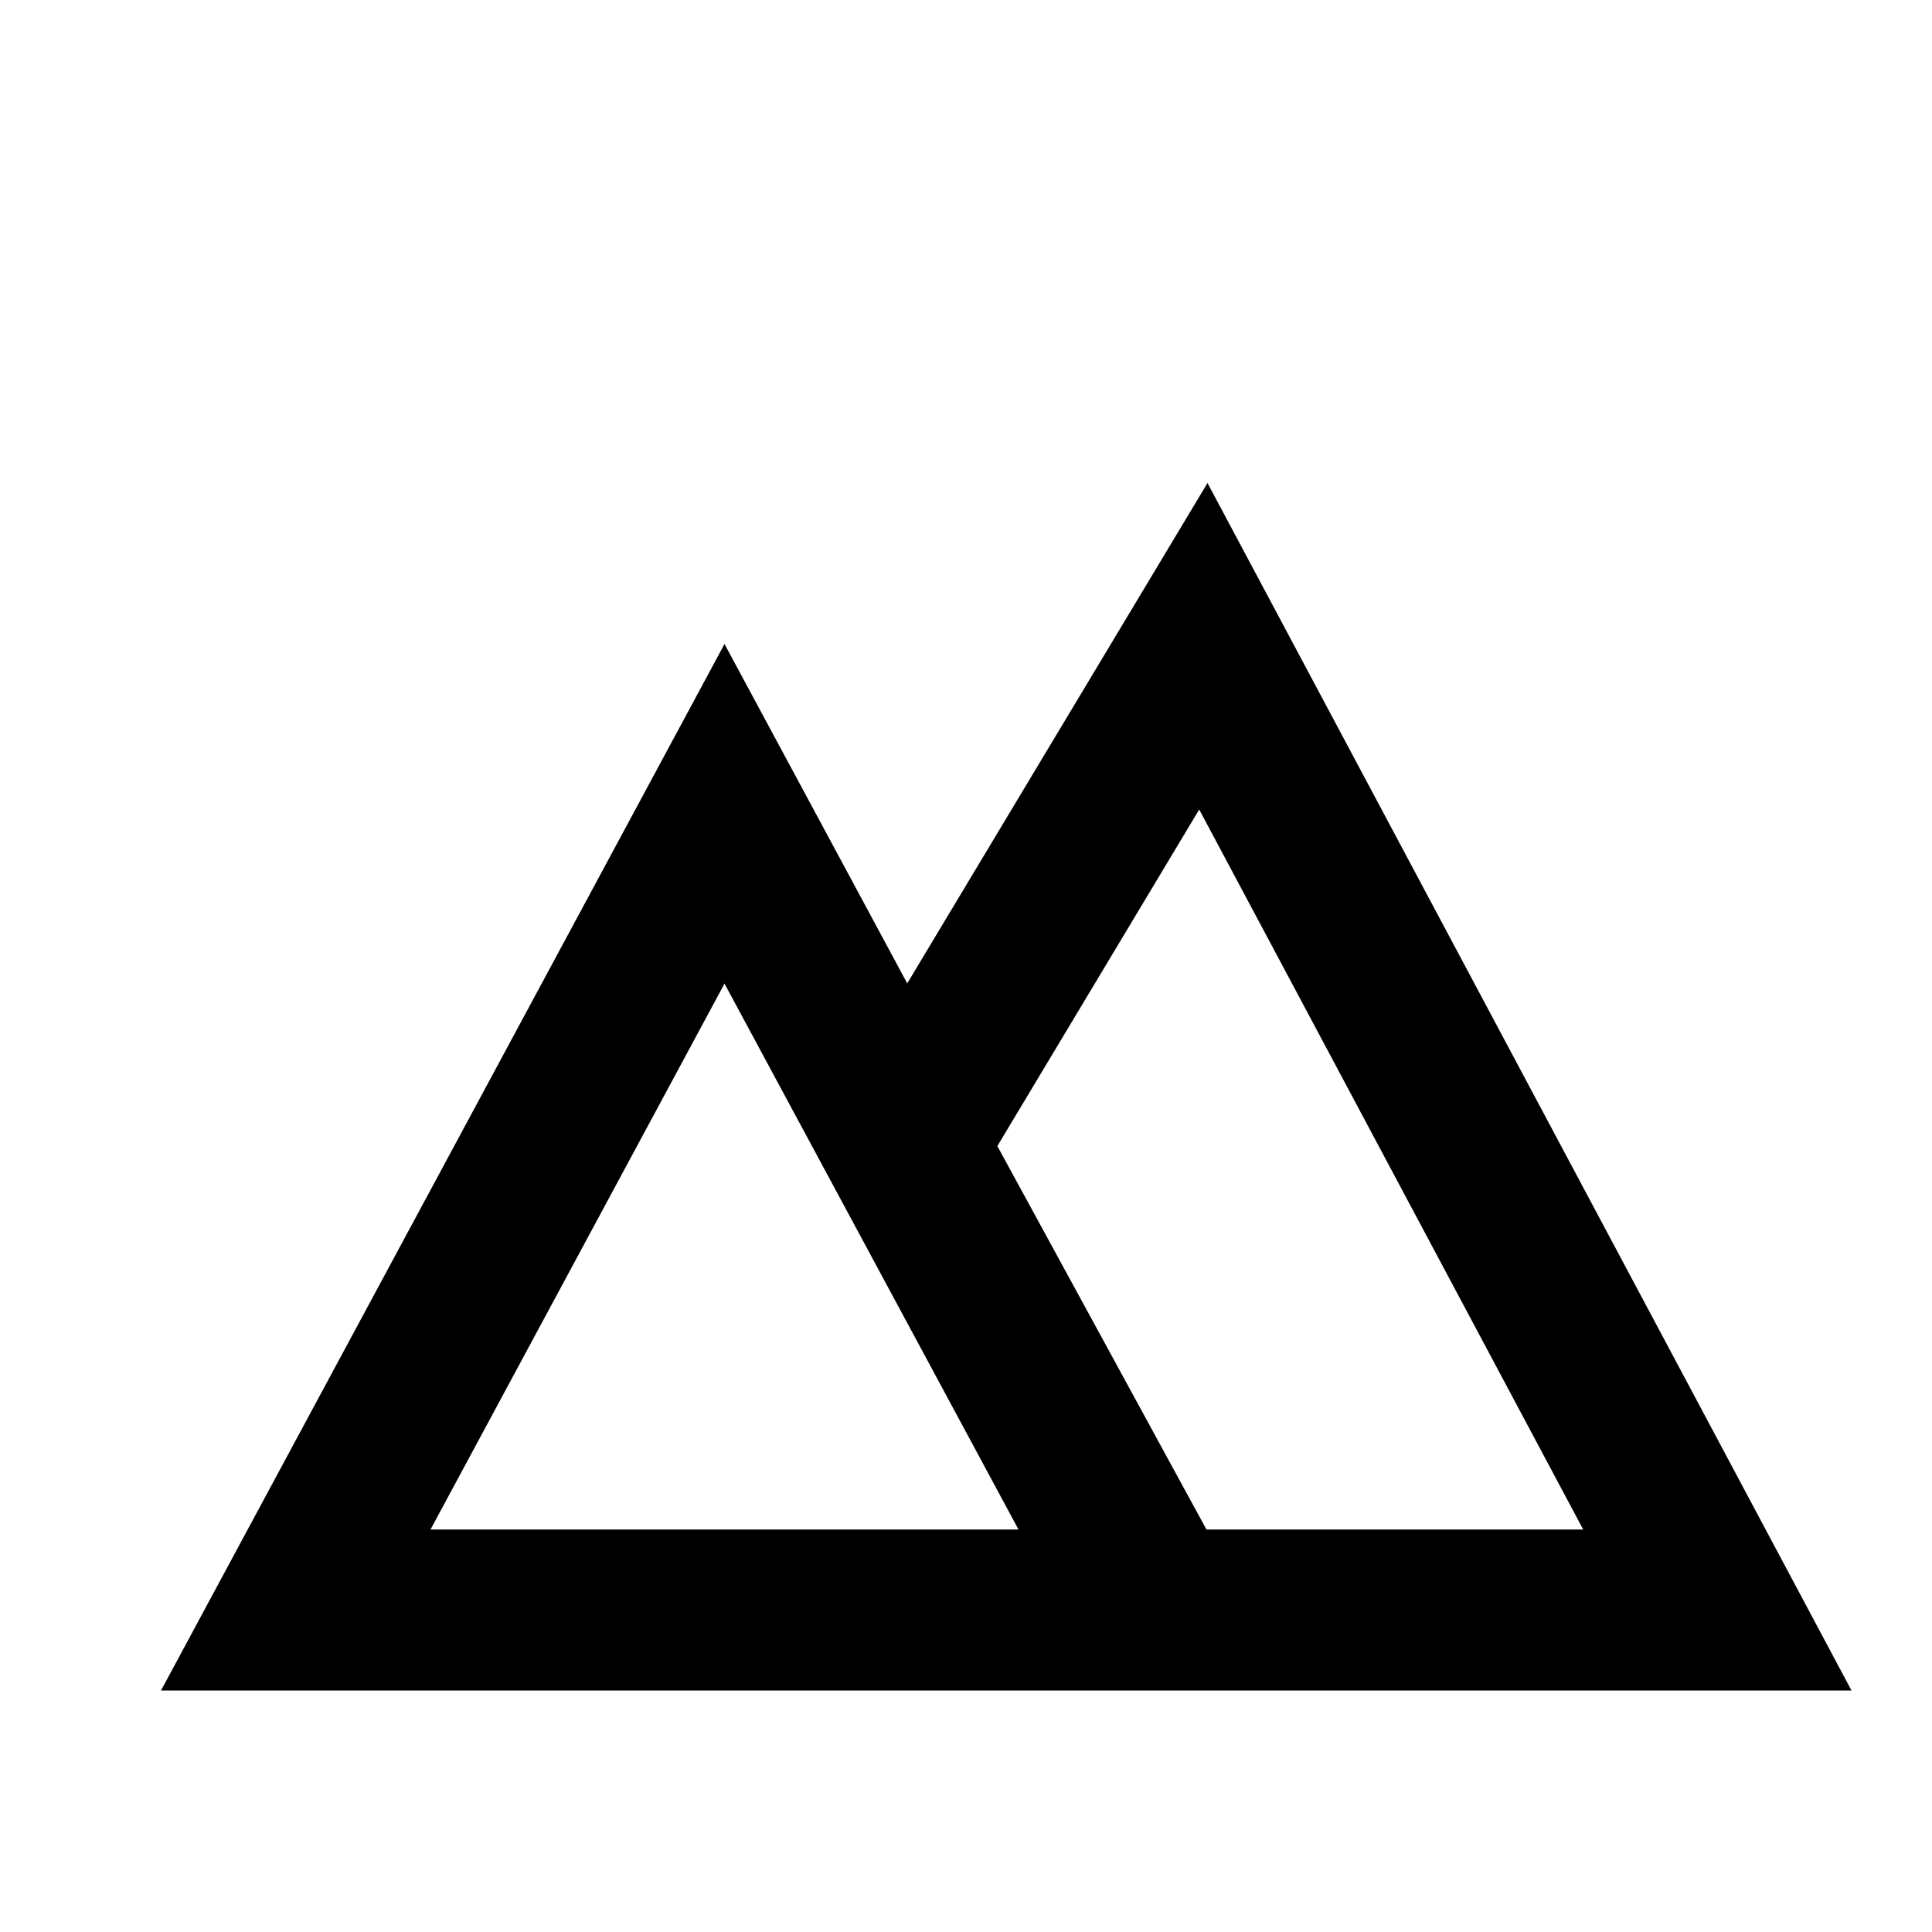<?xml version="1.0" encoding="utf-8"?>
<!-- Generator: Adobe Illustrator 25.2.2, SVG Export Plug-In . SVG Version: 6.00 Build 0)  -->
<svg version="1.1" id="Calque_1" xmlns="http://www.w3.org/2000/svg" xmlns:xlink="http://www.w3.org/1999/xlink" x="0px" y="0px"
	 viewBox="0 0 24 24" enable-background="new 0 0 24 24" xml:space="preserve">
<g id="landscape-line" transform="translate(995 -144)">
	<path id="Tracé_2685" fill="none" d="M-995,144h24v24h-24V144z"/>
	<path id="Tracé_2686" d="M-983.73,156.216L-980,150l8,15h-21L-986,152L-983.73,156.216z
		 M-982.61,158.238l2.597,4.762h4.68l-4.77-8.944l-2.507,4.18V158.238z
		 M-989.652,163h7.304L-986,156.219L-989.652,163z"/>
</g>
</svg>
